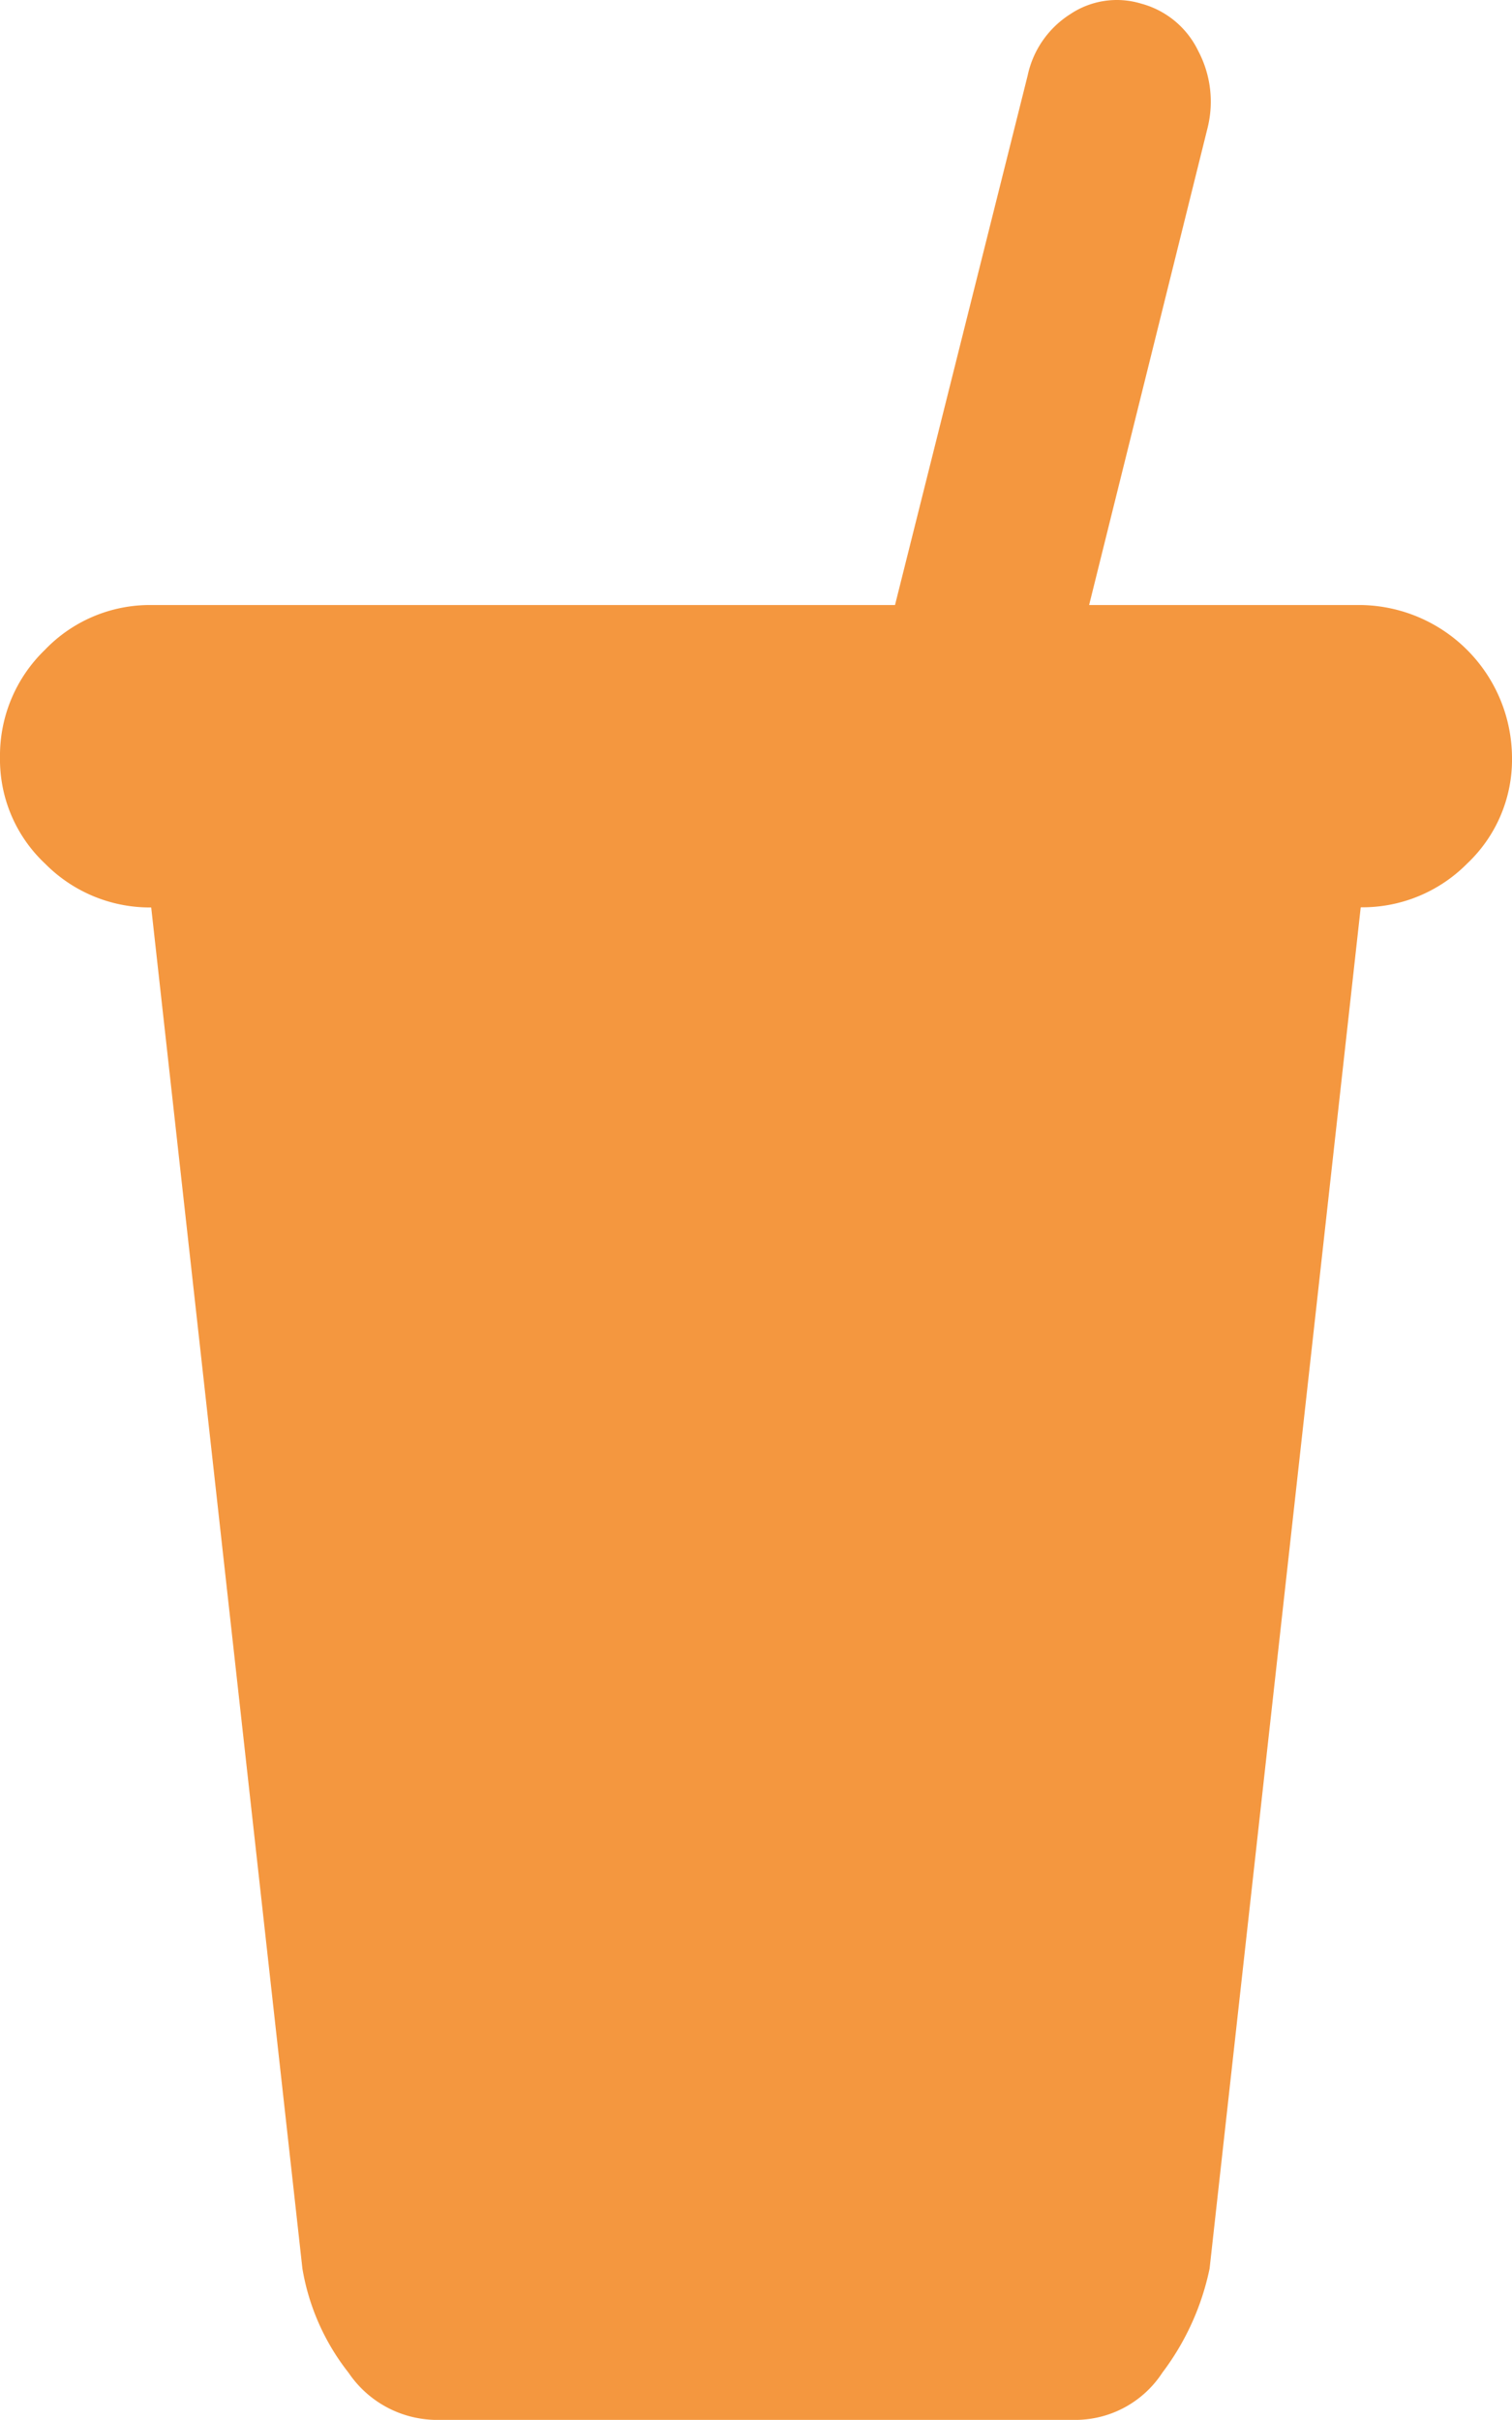<svg xmlns="http://www.w3.org/2000/svg" width="18.539" height="29.661" viewBox="0 0 18.539 29.661">
  <path id="sodacup" d="M16.684,11.123,14.831,27.807a3.187,3.187,0,0,1-.579,1.275,1.275,1.275,0,0,1-1.043.579H5.33a1.313,1.313,0,0,1-1.057-.579,2.81,2.81,0,0,1-.565-1.275L1.854,11.123a1.806,1.806,0,0,1-1.3-.536A1.75,1.75,0,0,1,0,9.284,1.8,1.8,0,0,1,.55,7.966a1.782,1.782,0,0,1,1.3-.55h9.124L12.6.927a1.18,1.18,0,0,1,.522-.753,1.027,1.027,0,0,1,.869-.13,1.089,1.089,0,0,1,.7.579,1.331,1.331,0,0,1,.116.942L13.354,7.416h3.331a1.879,1.879,0,0,1,1.854,1.869,1.75,1.75,0,0,1-.55,1.3,1.806,1.806,0,0,1-1.3.536Z" transform="translate(0 0)" fill="#f4973f"/>
</svg>
